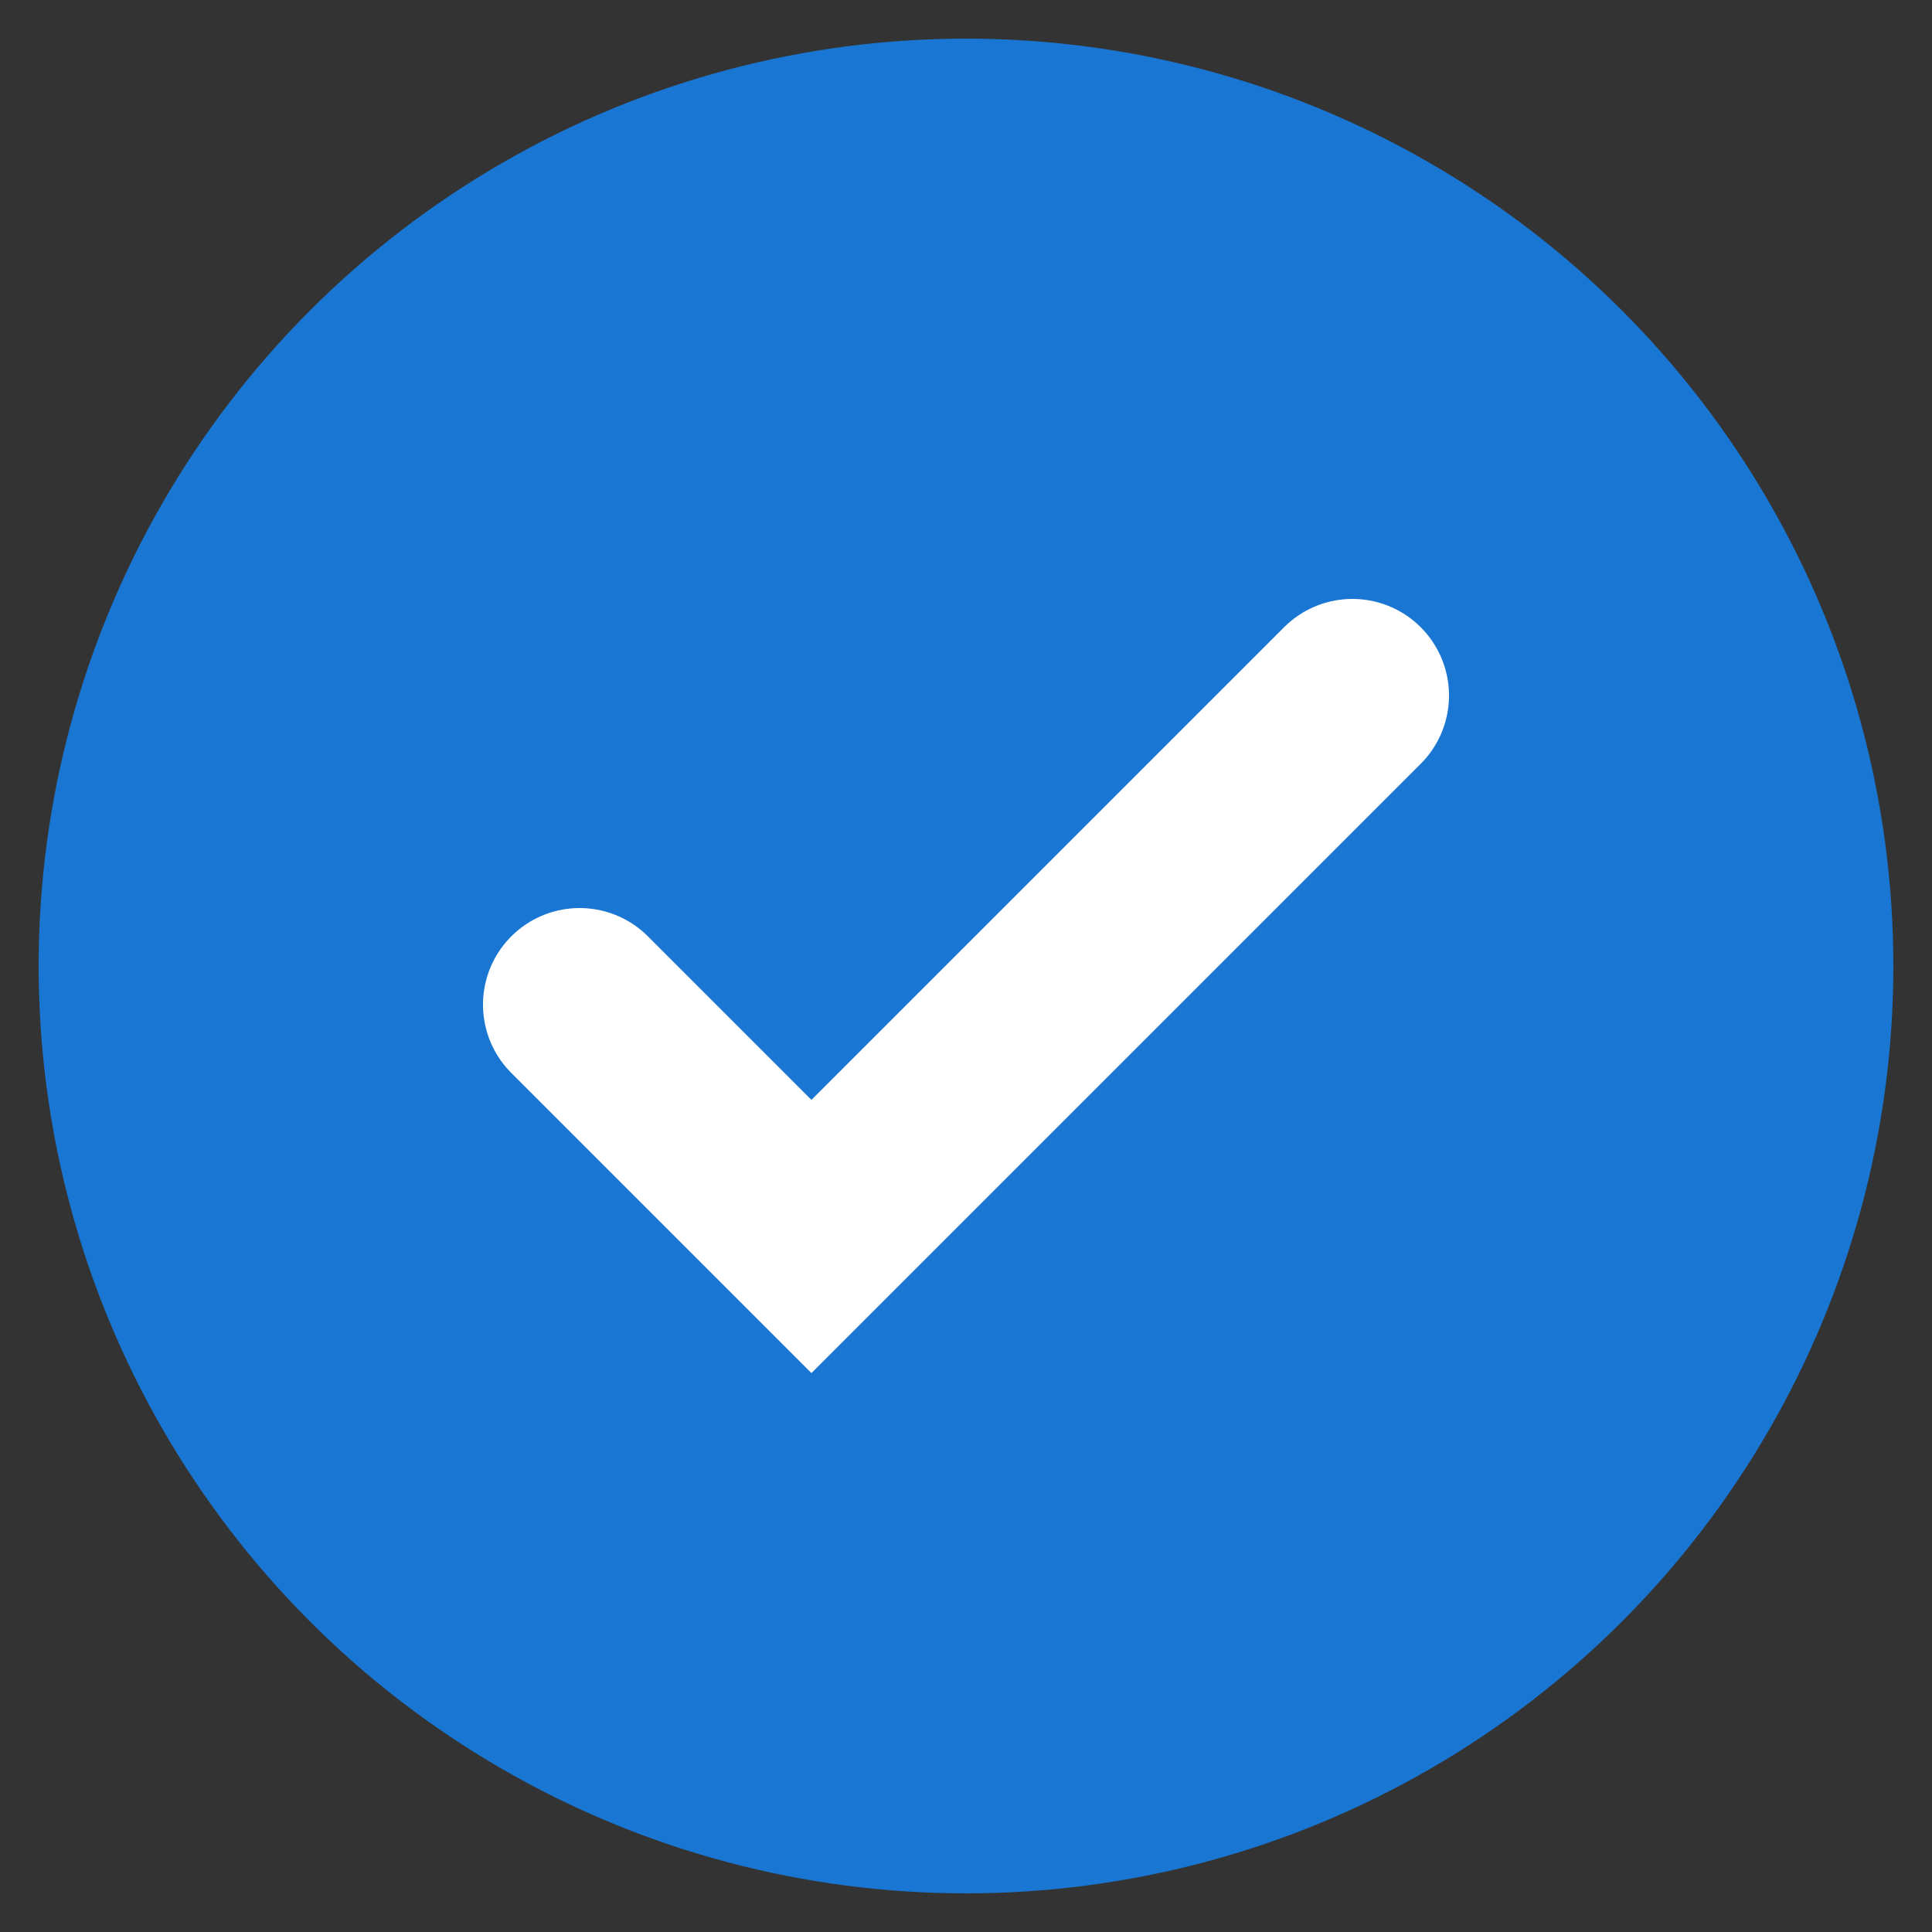 <svg xmlns="http://www.w3.org/2000/svg" viewBox="0 0 100 100">
  <rect x="0" y="0" width="100" height="100" fill="#333333" stroke="none"/>
  <circle cx="50" cy="50" r="48" fill="#1976d2" />
  <path d="M30 52 l12 12 28-28" stroke="white" stroke-width="10" fill="none" stroke-linecap="round"/>
</svg>
